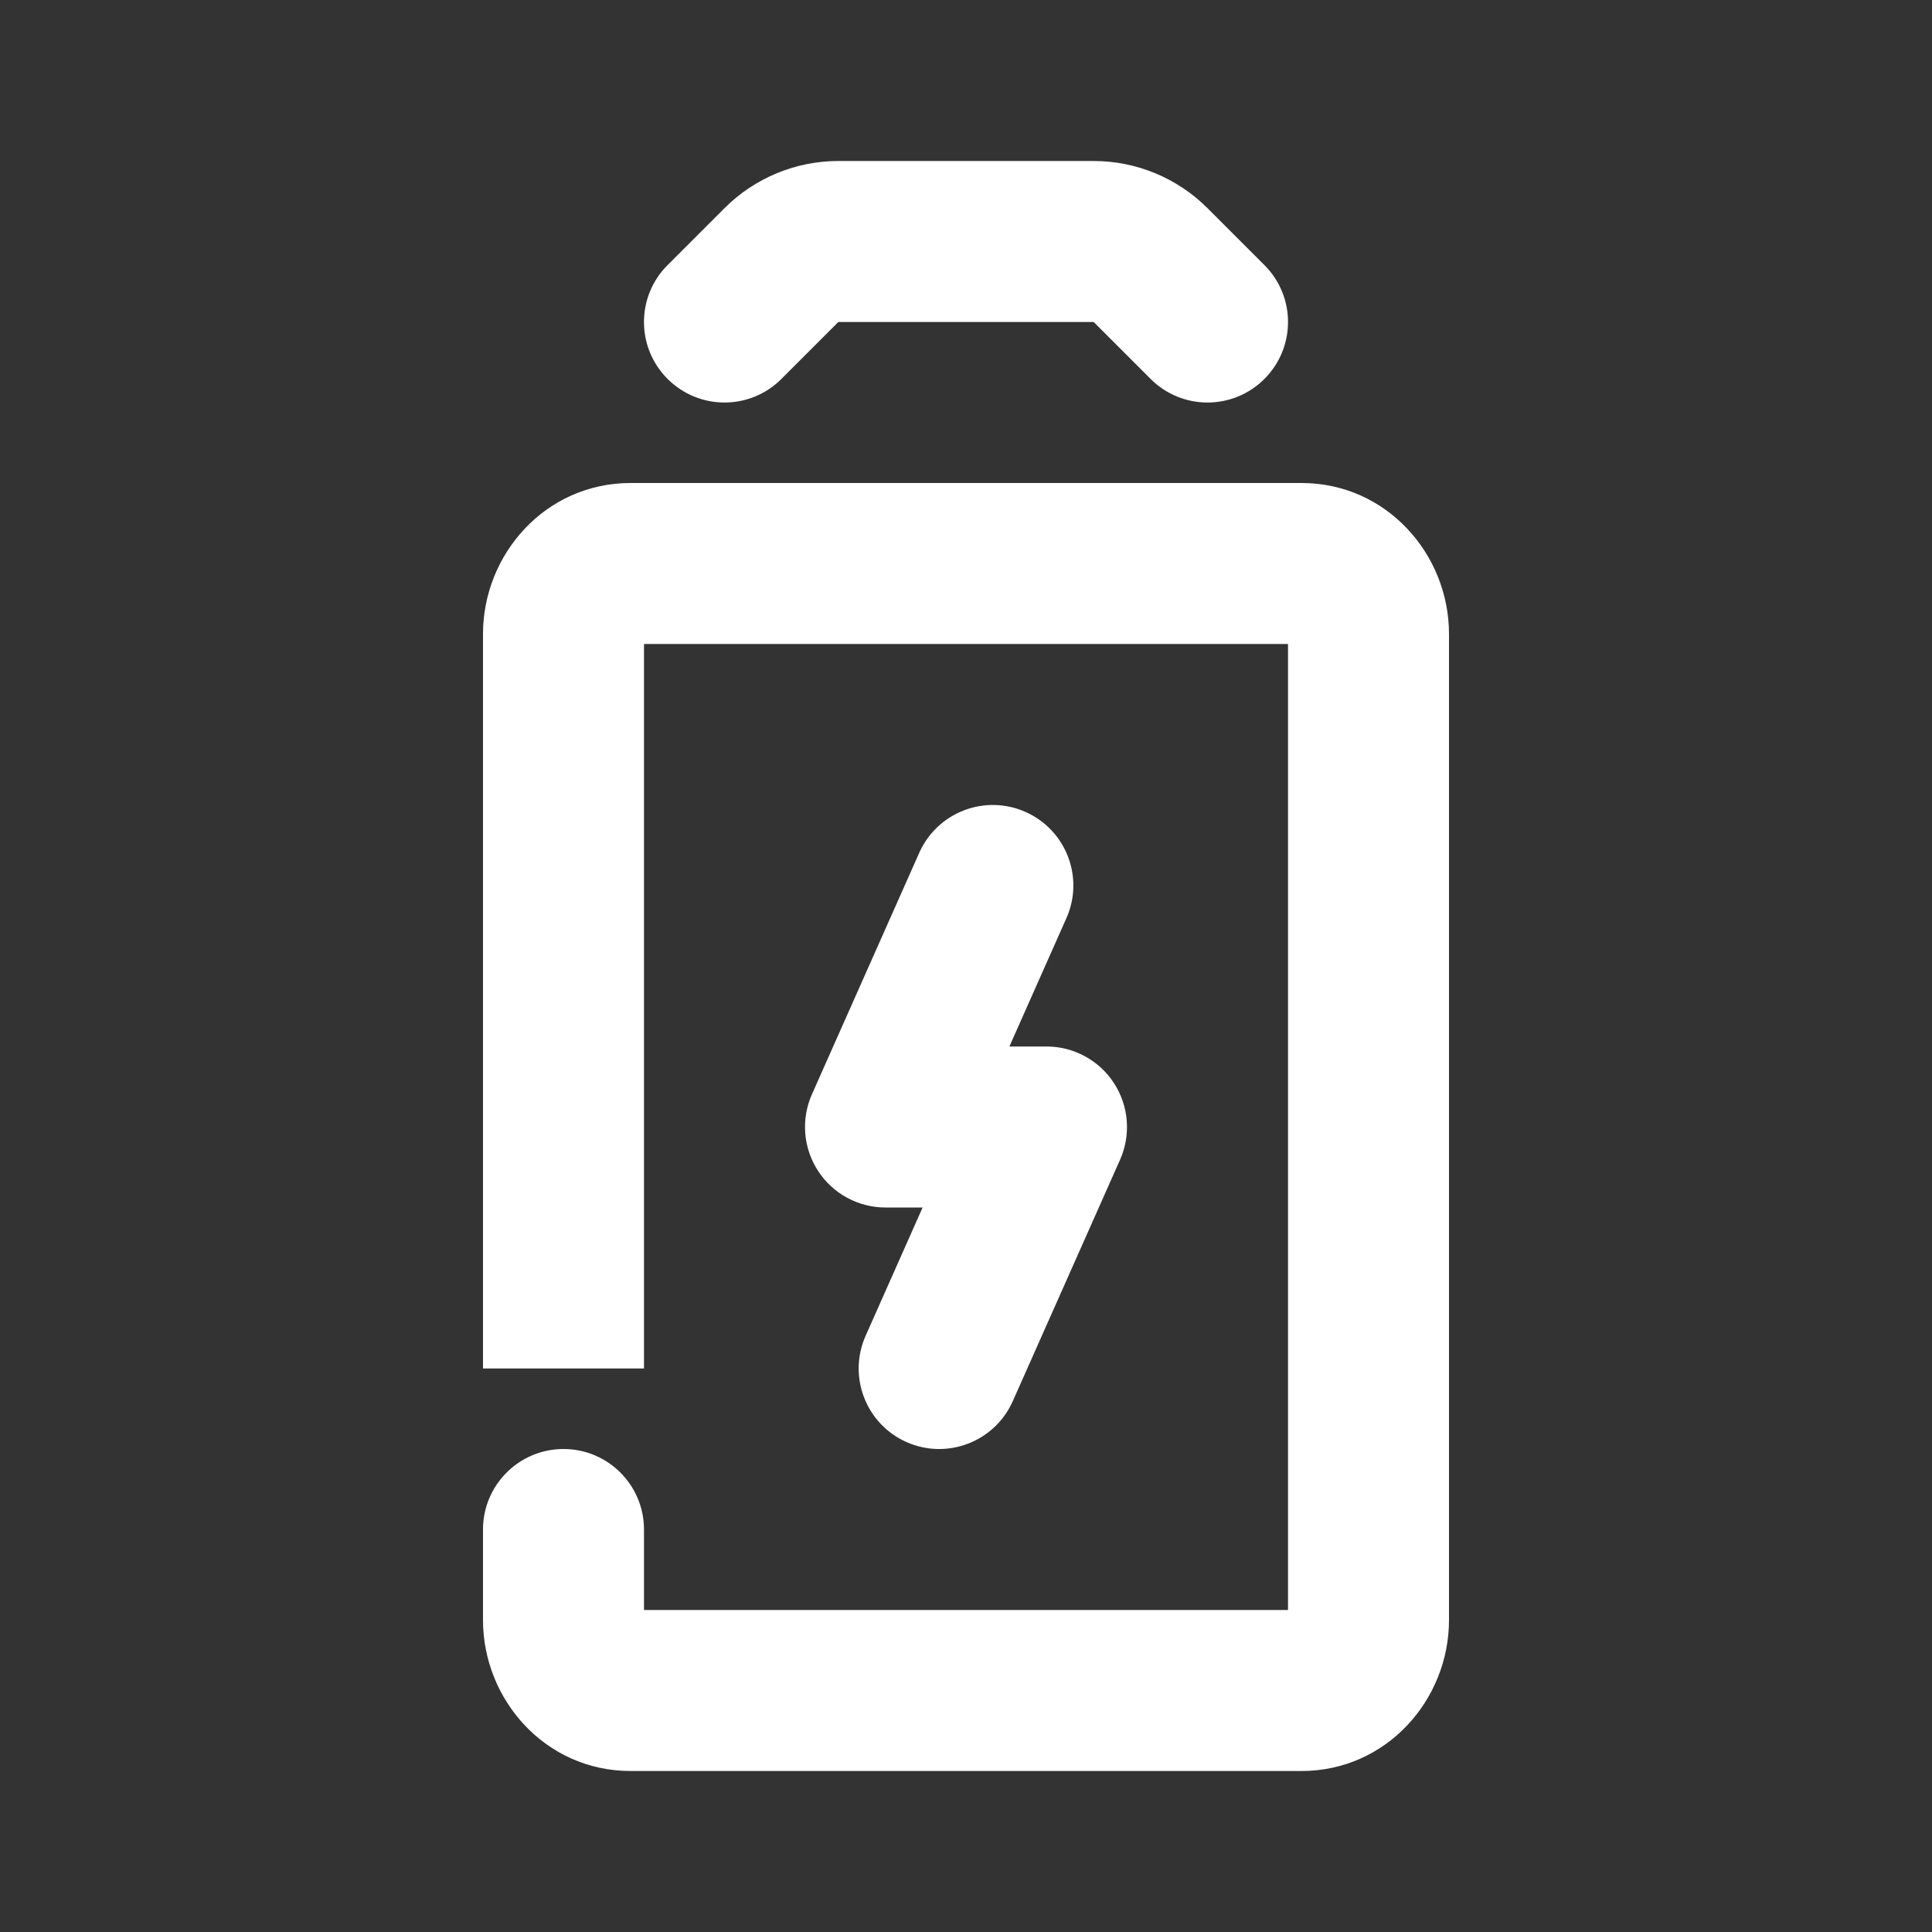 <svg width="24" height="24" viewBox="0 0 24 24" fill="none" xmlns="http://www.w3.org/2000/svg">
<rect x="0" y="0" width="24" height="24" fill="#333333" stroke="none"/>
<path d="M10.414 2C9.884 2 9.375 2.211 9 2.586L8.293 3.293C7.902 3.683 7.902 4.317 8.293 4.707C8.683 5.098 9.317 5.098 9.707 4.707L10.414 4L13.586 4L14.293 4.707C14.683 5.098 15.317 5.098 15.707 4.707C16.098 4.317 16.098 3.683 15.707 3.293L15 2.586C14.625 2.211 14.116 2 13.586 2H10.414Z" fill="#FFFFFF"/>
<path d="M6 7.875C6 6.886 6.775 6 7.833 6H16.167C17.225 6 18 6.886 18 7.875V20.125C18 21.114 17.225 22 16.167 22H7.833C6.775 22 6 21.114 6 20.125V19C6 18.448 6.448 18 7 18C7.552 18 8 18.448 8 19V20H16V8H8V17H6V7.875Z" fill="#FFFFFF"/>
<path d="M12.739 10.086C13.244 10.31 13.472 10.902 13.247 11.406L12.539 13H13C13.338 13 13.654 13.171 13.838 13.455C14.023 13.739 14.051 14.097 13.914 14.406L12.581 17.406C12.356 17.911 11.765 18.138 11.261 17.914C10.756 17.689 10.529 17.099 10.753 16.594L11.461 15H11C10.662 15 10.346 14.829 10.162 14.545C9.977 14.261 9.949 13.903 10.086 13.594L11.419 10.594C11.644 10.089 12.235 9.862 12.739 10.086Z" fill="#FFFFFF"/>
</svg>
